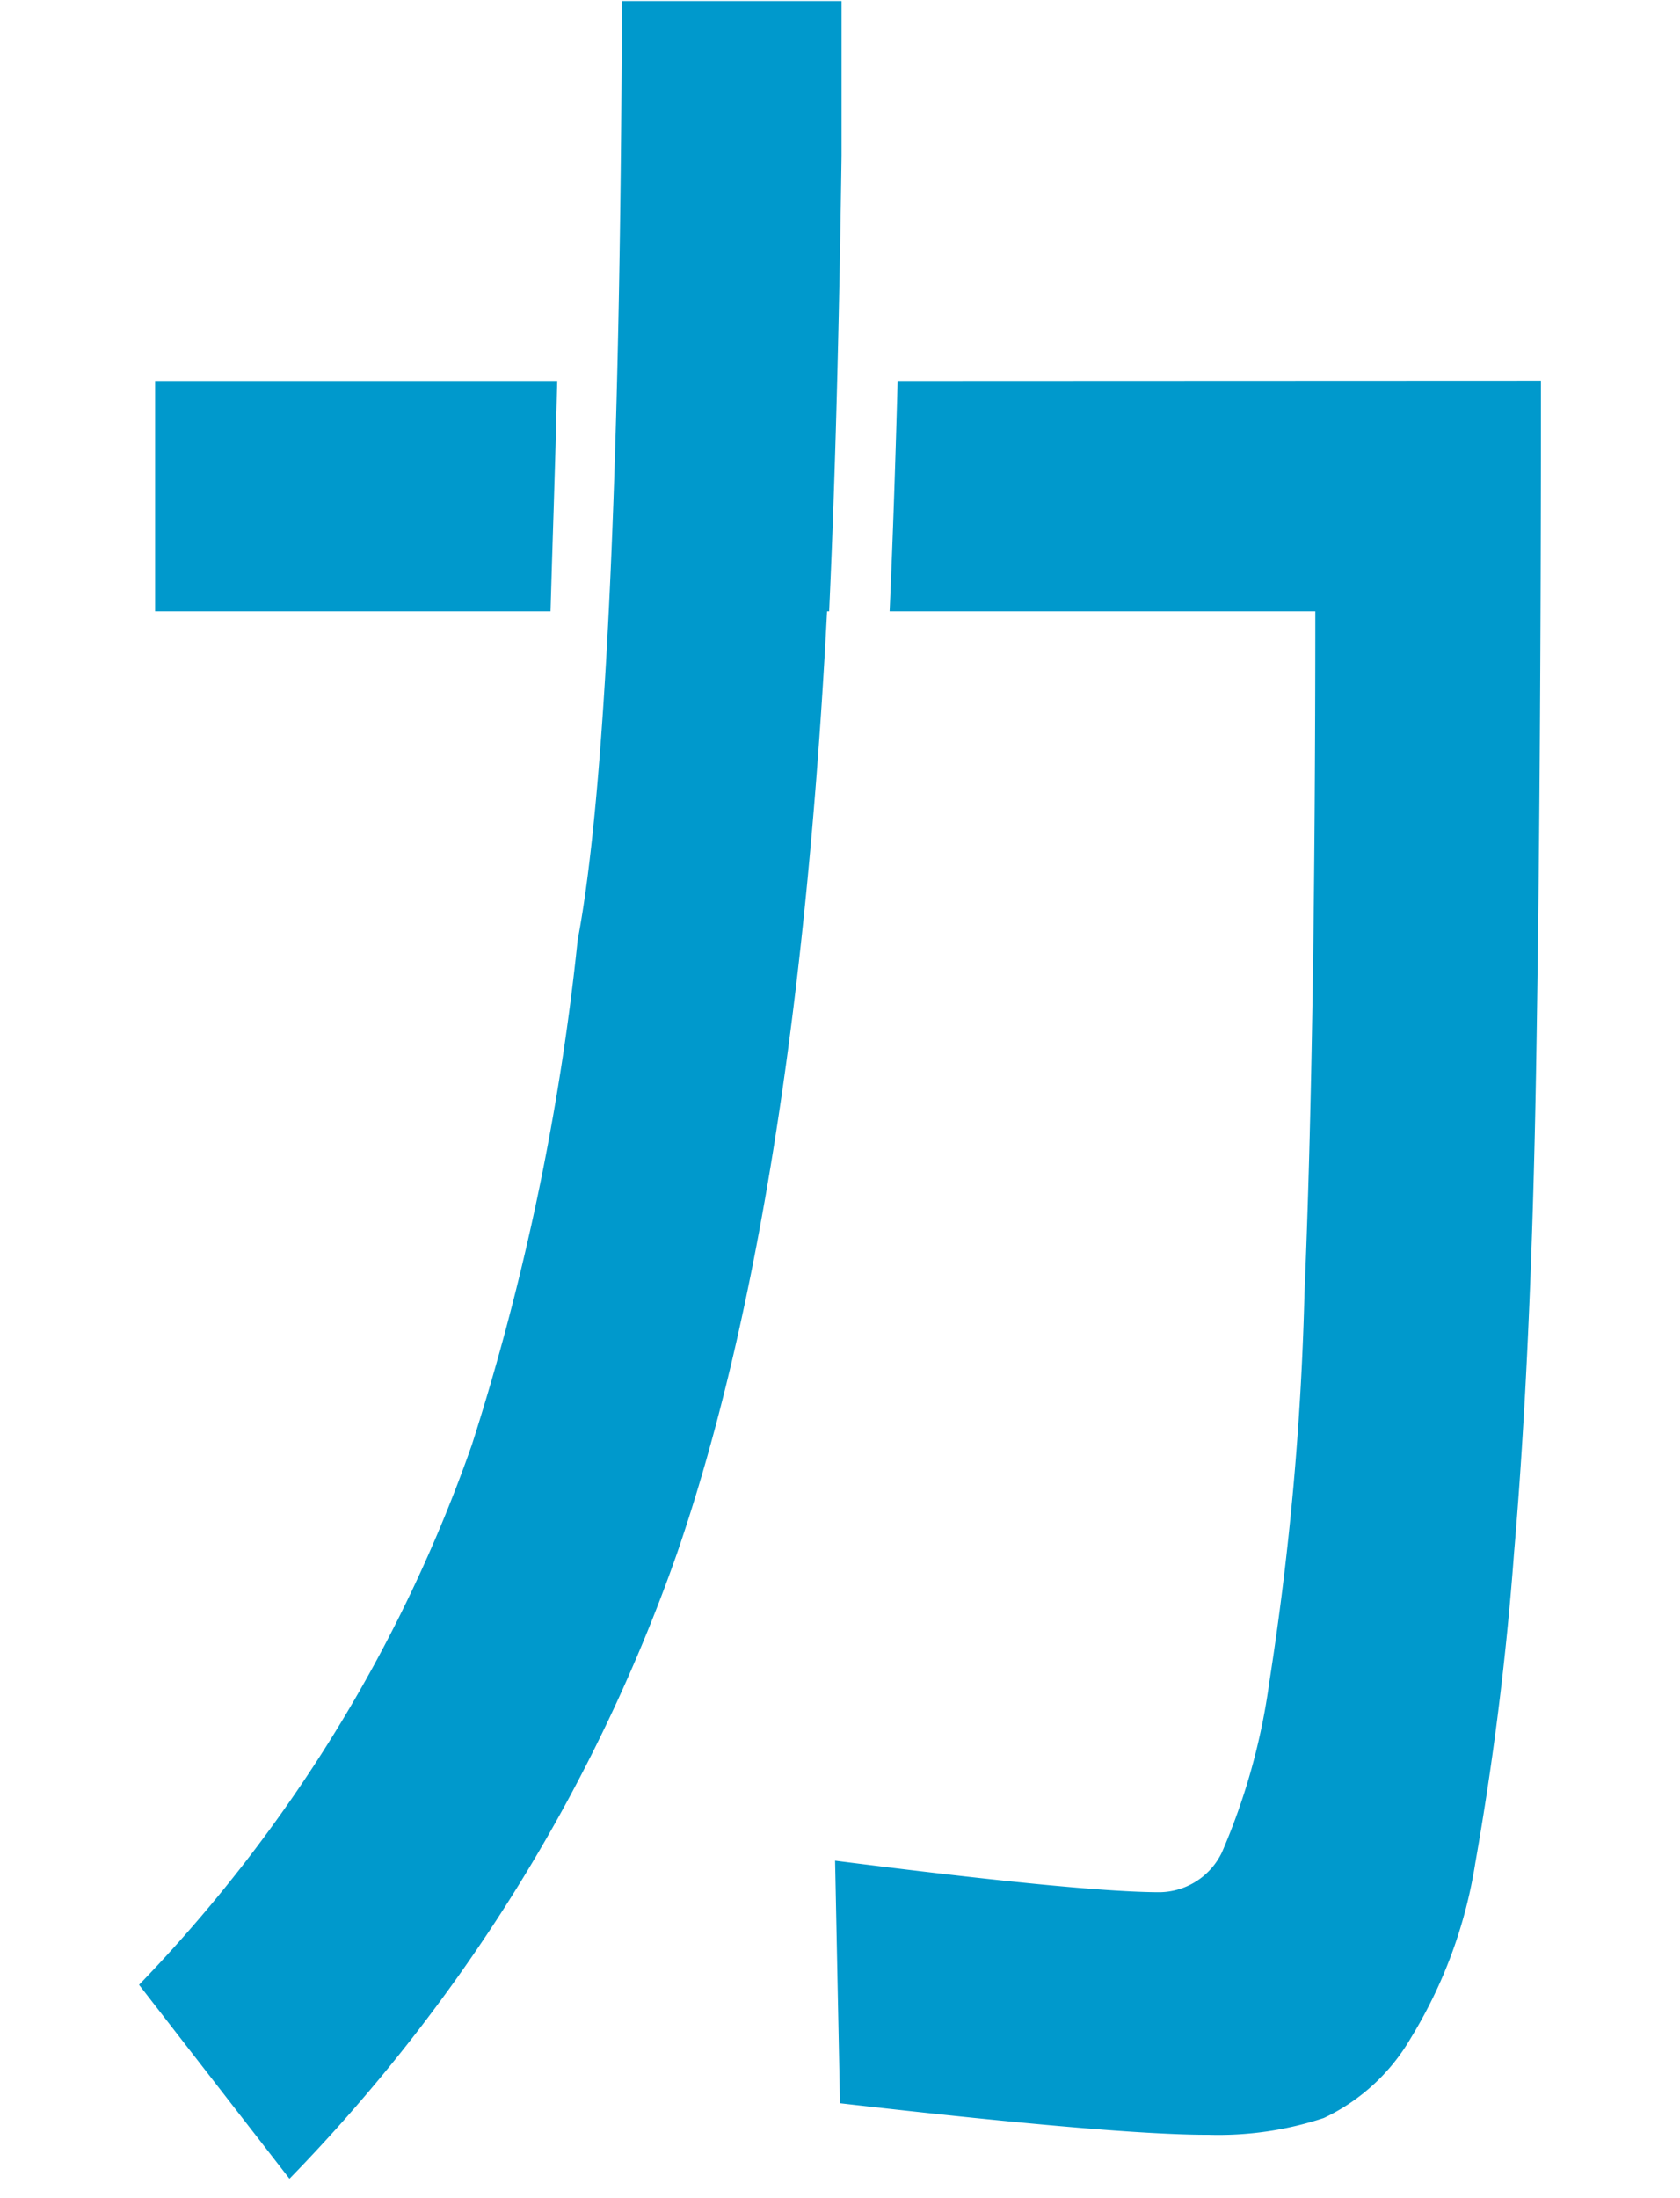 <svg xmlns="http://www.w3.org/2000/svg" viewBox="0 0 65 85"><defs><style>.cls-1{fill:#09c;}.cls-2{fill:none;}</style></defs><g id="レイヤー_2" data-name="レイヤー 2"><g id="レイヤー_1-2" data-name="レイヤー 1"><path class="cls-1" d="M21.56,14.73H6v8.91h15.3C21.37,21.12,21.48,18.17,21.56,14.73Z"/><path class="cls-1" d="M32.08,23.64c.28-6.09.41-12.64.48-17.6,0-2,0-4,0-6h-8.5c-.05,18.34-.65,30.79-1.71,36.31a96.75,96.75,0,0,1-4.09,19.51A57.34,57.34,0,0,1,5.38,76.75l5.82,7.5a66,66,0,0,0,15-24.2Q30.81,46.63,32,23.64Z"/><path class="cls-1" d="M34.73,14.73c-.08,2.92-.18,6-.31,8.91H50.89q0,16.43-.42,26.41a115.61,115.61,0,0,1-1.36,15,25.05,25.05,0,0,1-1.83,6.57,2.71,2.71,0,0,1-2.4,1.55q-3,0-12.57-1.22l.19,9.38q10.7,1.23,14.26,1.22a13,13,0,0,0,4.46-.65,7.68,7.68,0,0,0,3.37-3.1,18.41,18.41,0,0,0,2.49-6.76,120.2,120.2,0,0,0,1.5-12q.66-7.69.85-18.58t.19-26.74Z"/><rect class="cls-2" width="65" height="85"/></g></g></svg>